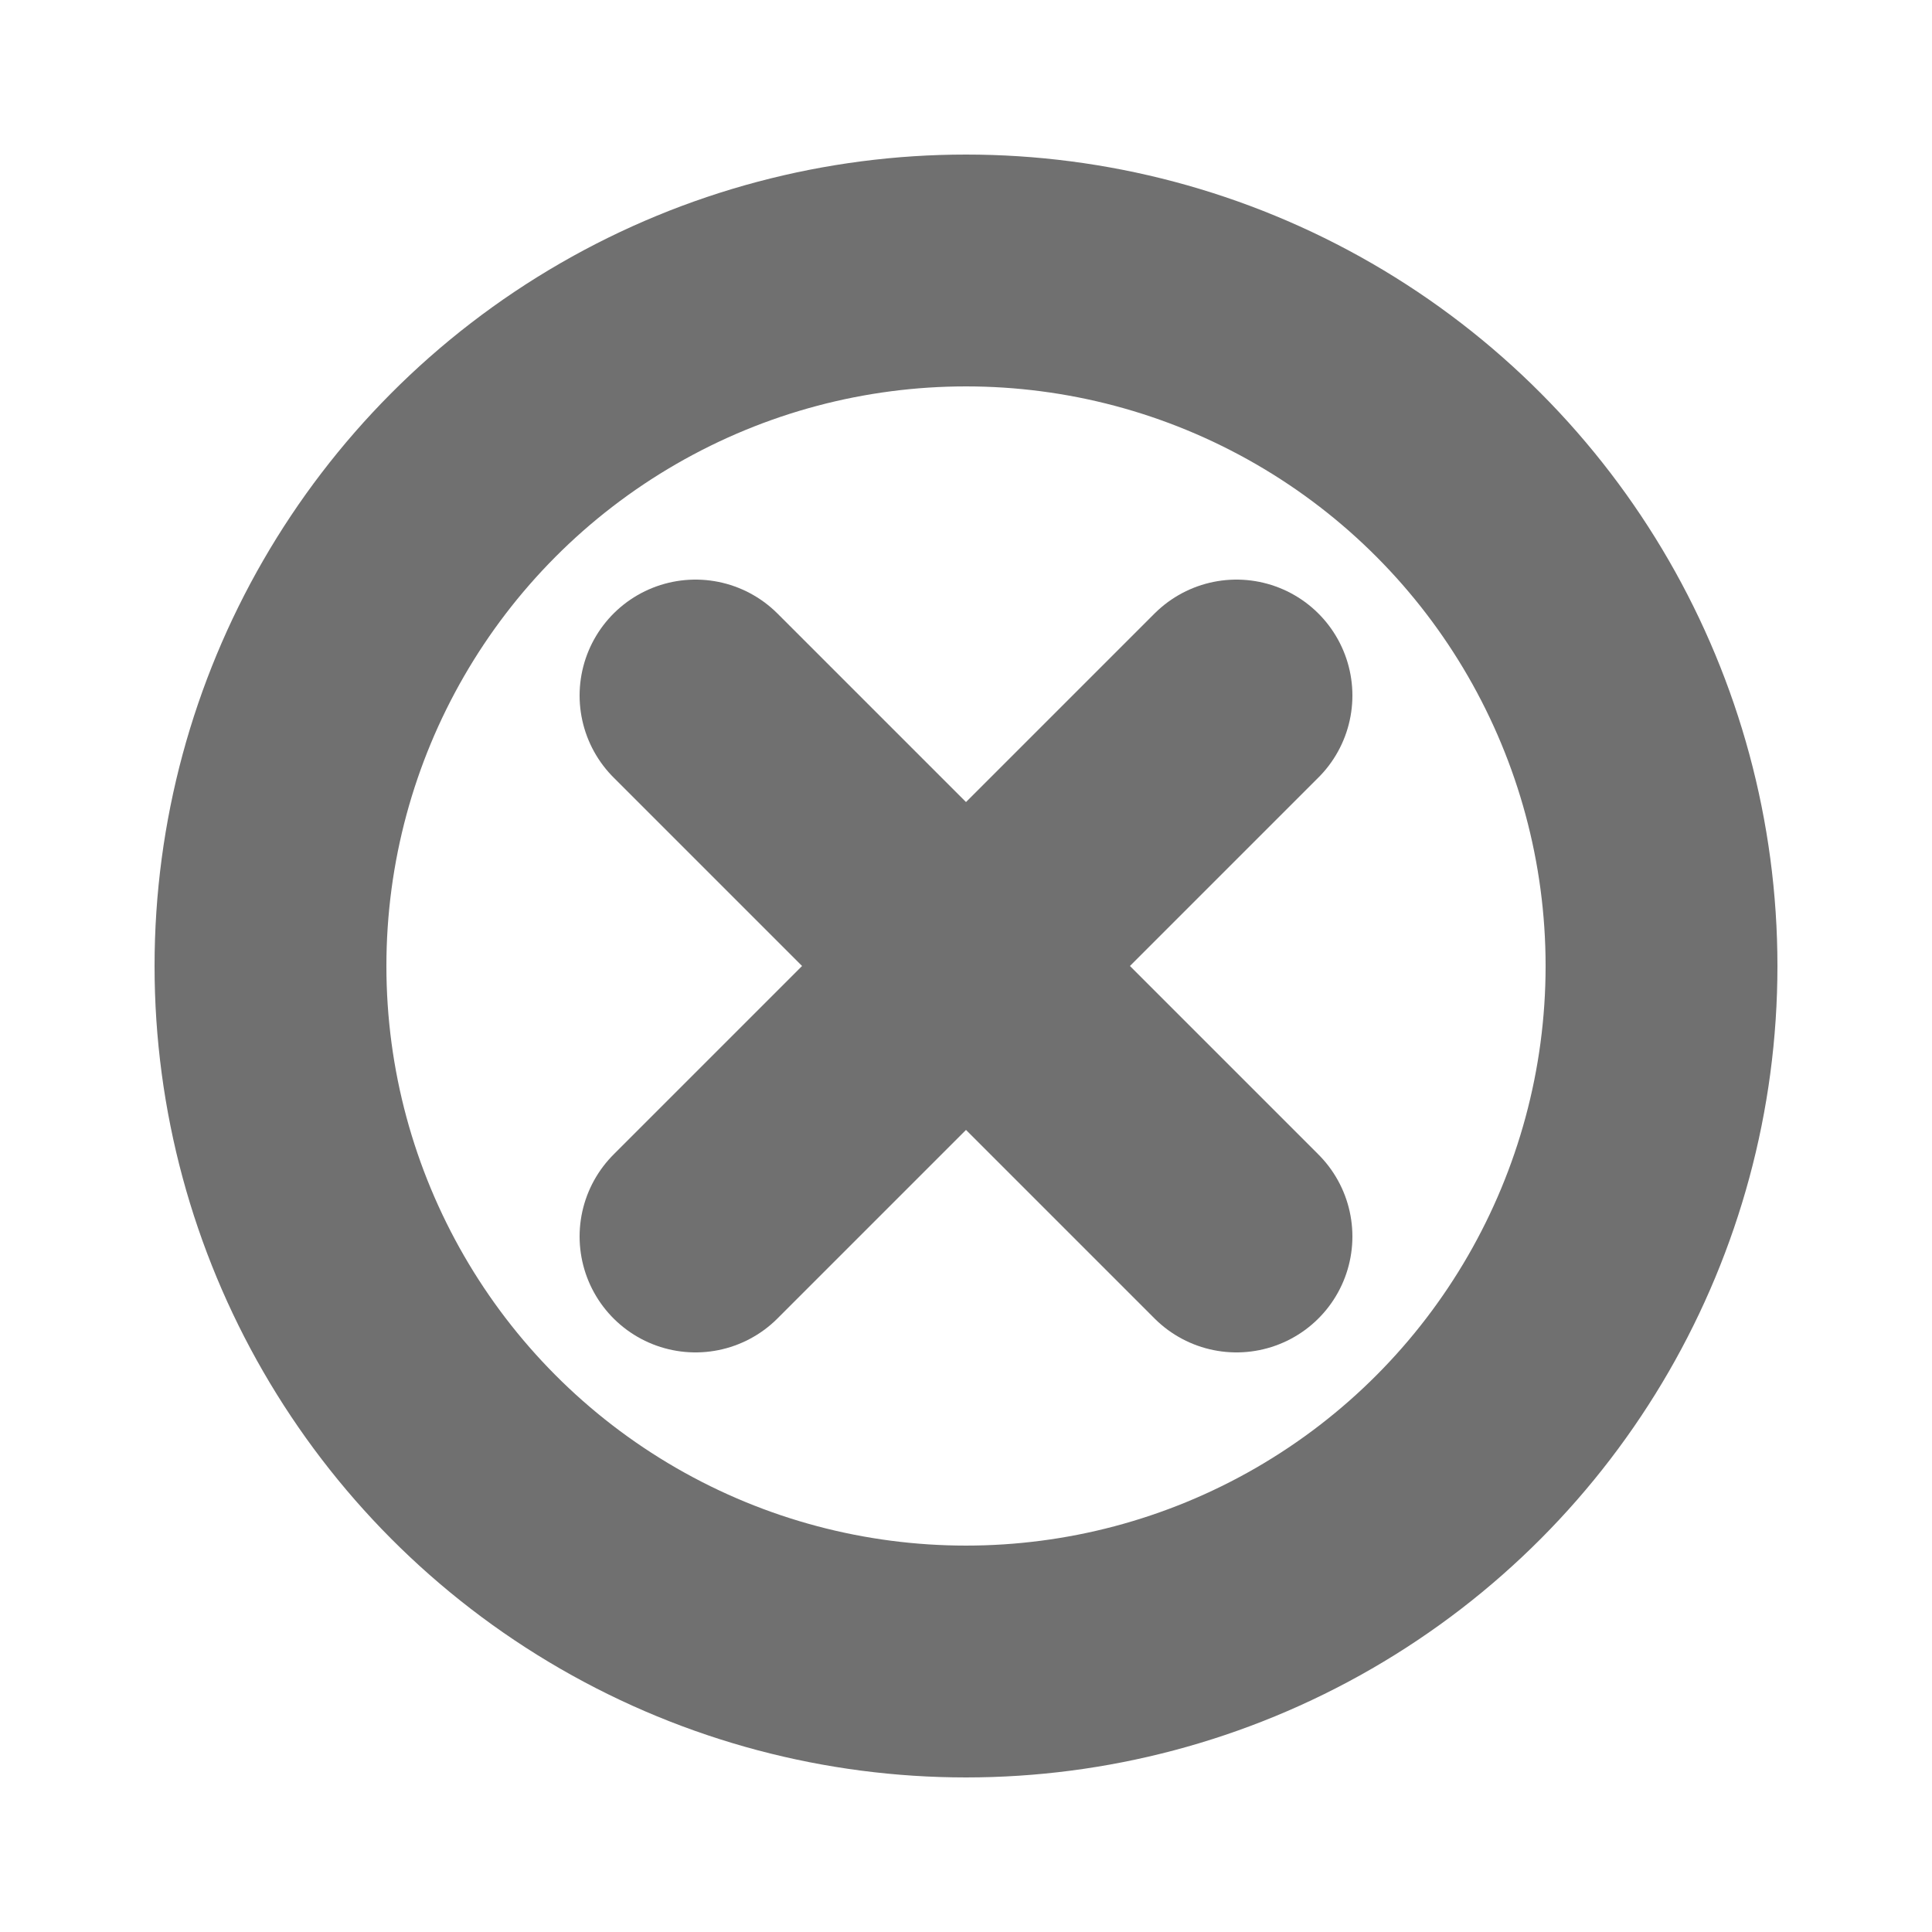 <?xml version="1.0" encoding="UTF-8"?>
<svg id="Calque_1" data-name="Calque 1" xmlns="http://www.w3.org/2000/svg" viewBox="0 0 25 25">
  <defs>
    <style>
      .cls-1 {
        fill: none;
        stroke: #707070;
        stroke-linecap: round;
        stroke-width: 3px;
      }
    </style>
  </defs>
  <g id="Groupe_17" data-name="Groupe 17">
    <circle id="Ellipse_1" data-name="Ellipse 1" class="cls-1" cx="12.5" cy="12.5" r="9"/>
    <line id="Ligne_7" data-name="Ligne 7" class="cls-1" x1="9" y1="9" x2="16" y2="16"/>
    <line id="Ligne_8" data-name="Ligne 8" class="cls-1" x1="16" y1="9" x2="9" y2="16"/>
  </g>
</svg>